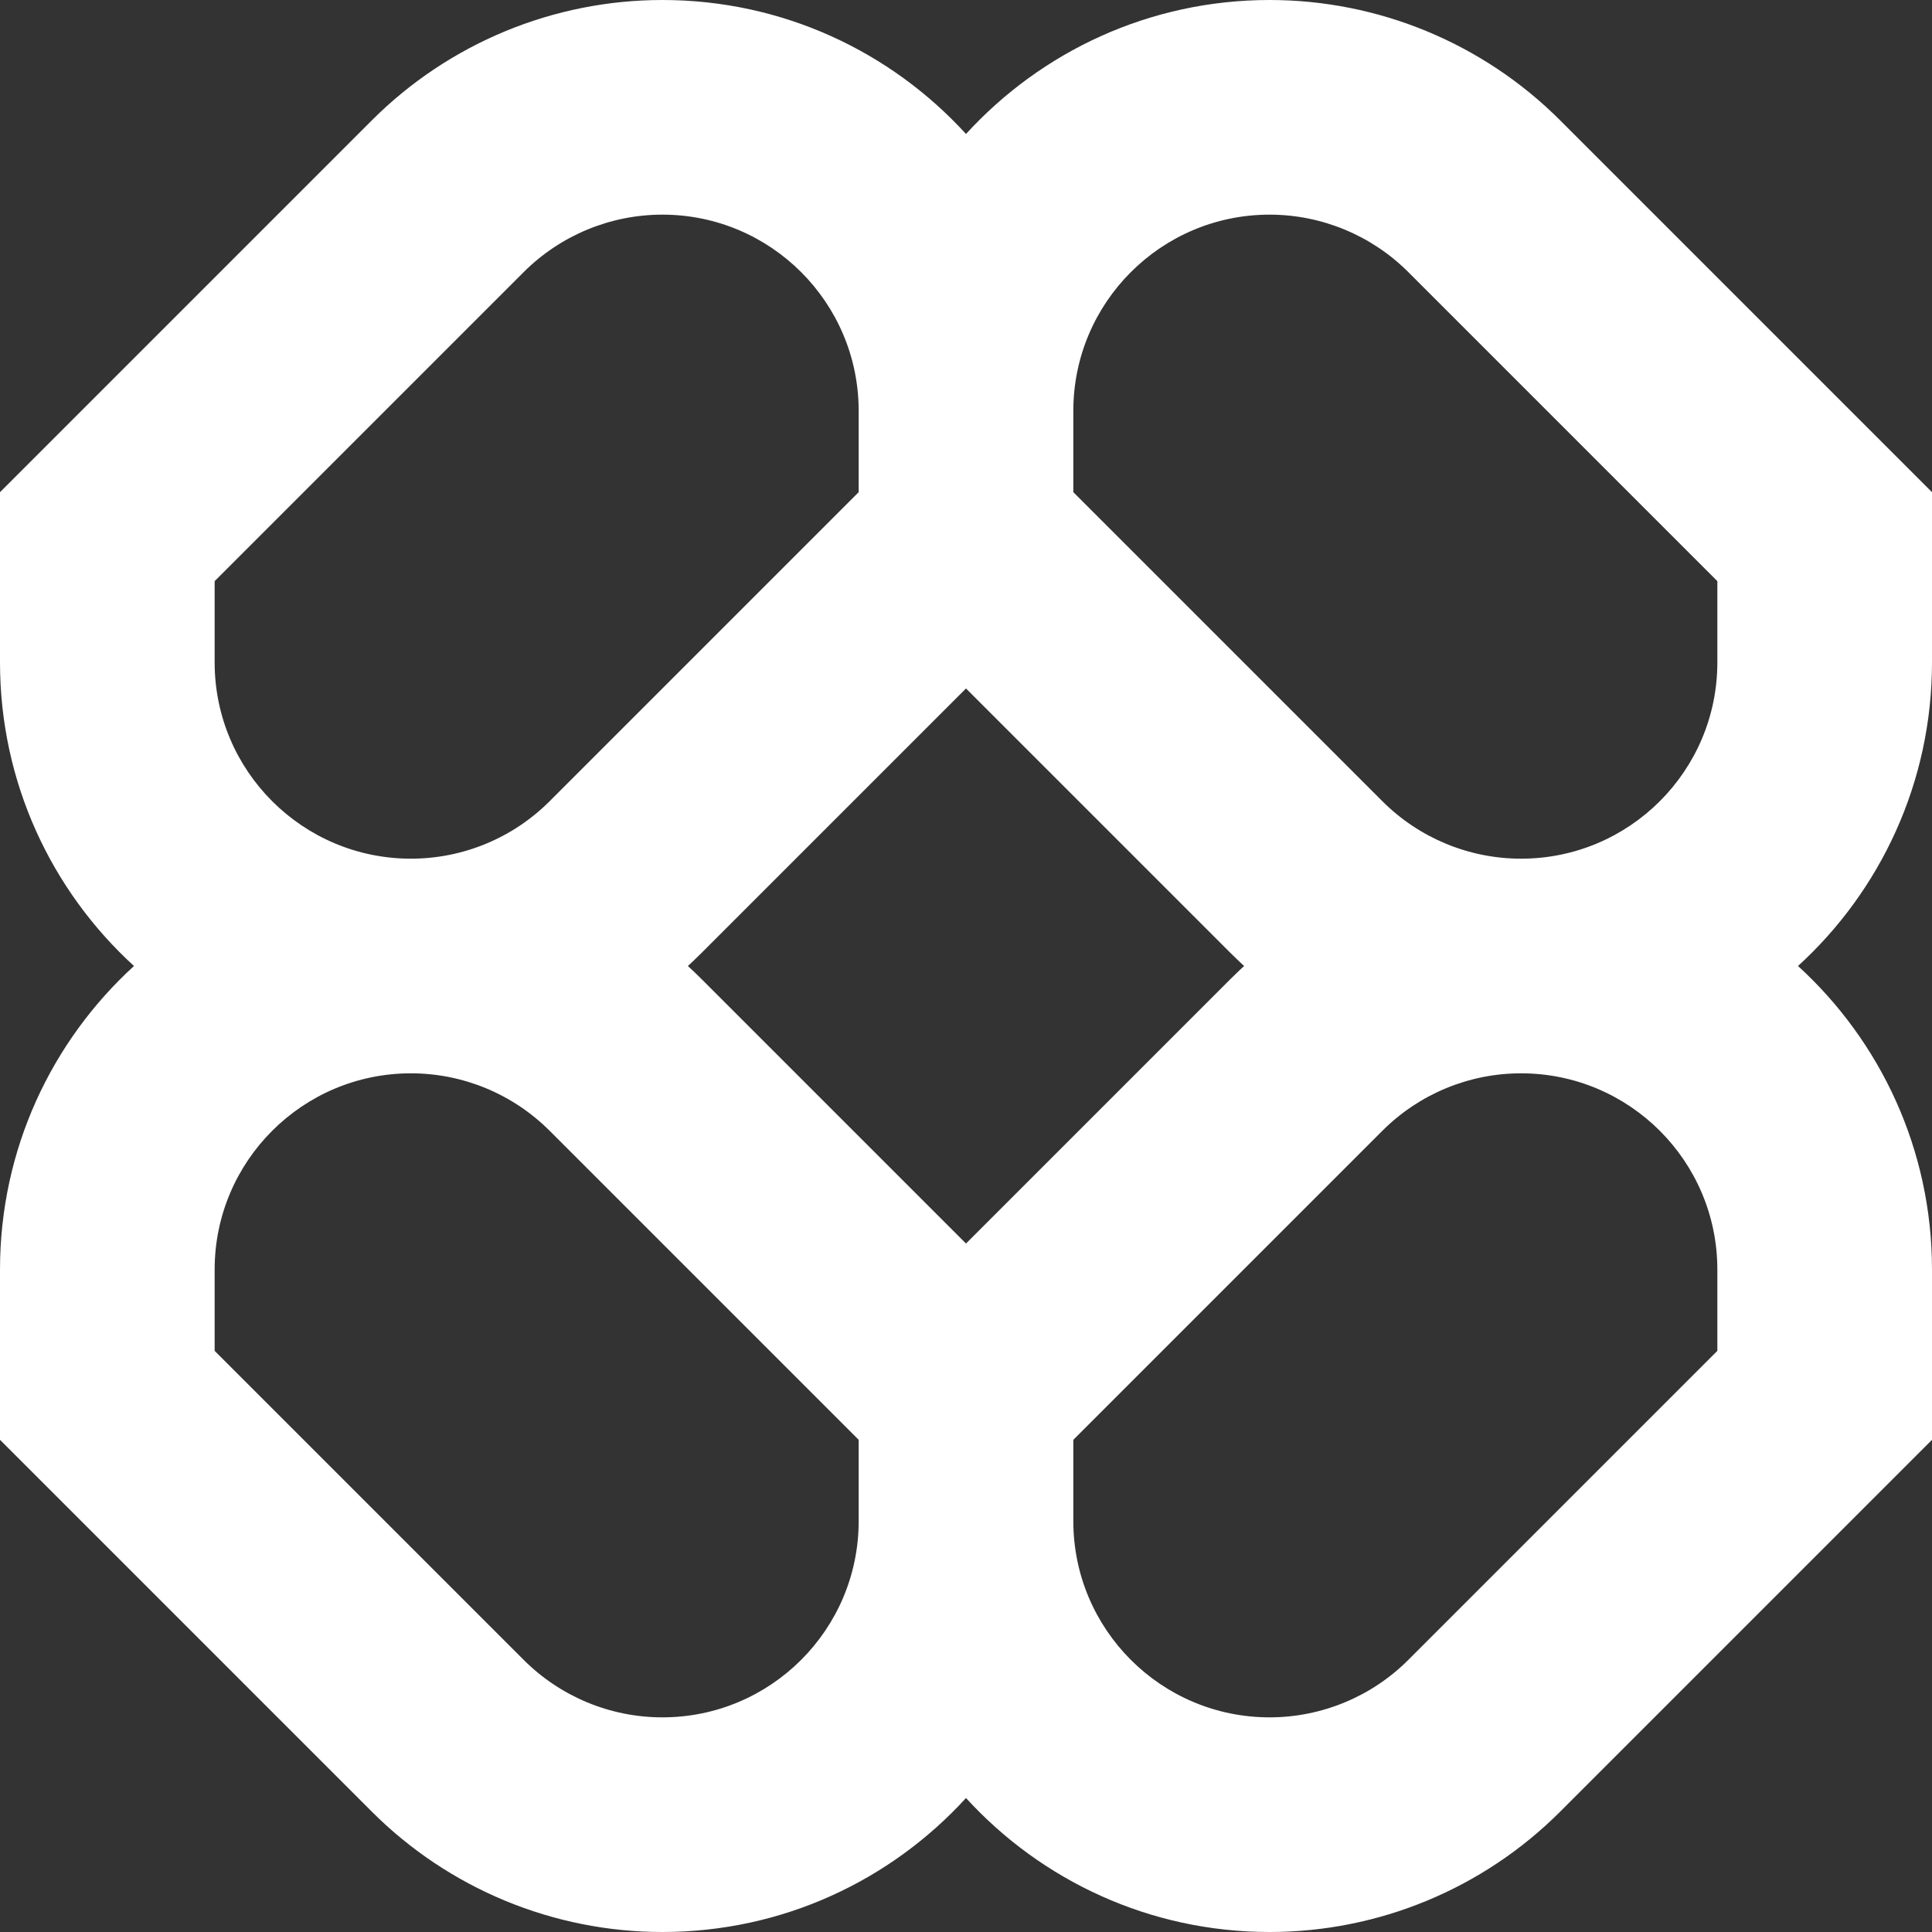 <svg width="20" height="20" viewBox="0 0 20 20" fill="none" xmlns="http://www.w3.org/2000/svg">
<rect x="0" y="0" width="20" height="20" fill="#333333" stroke="none"/>
<path fill-rule="evenodd" clip-rule="evenodd" d="M6.857 0C5.729 0 4.647 0.448 3.849 1.246L0 5.095V6.857C0 8.102 0.535 9.222 1.387 10C0.535 10.778 0 11.898 0 13.143V14.905L3.849 18.754C4.647 19.552 5.729 20 6.857 20C8.102 20 9.222 19.465 10 18.613C10.778 19.465 11.898 20 13.143 20C14.271 20 15.353 19.552 16.151 18.754L20 14.905V13.143C20 11.898 19.465 10.778 18.613 10C19.465 9.222 20 8.102 20 6.857V5.095L16.151 1.246C15.353 0.448 14.271 0 13.143 0C11.898 0 10.778 0.535 10 1.387C9.222 0.535 8.102 0 6.857 0ZM12.879 10C12.832 9.956 12.784 9.911 12.738 9.865L10 7.127L7.262 9.865C7.216 9.911 7.169 9.956 7.121 10C7.169 10.044 7.216 10.089 7.262 10.135L10 12.873L12.738 10.135C12.784 10.089 12.832 10.044 12.879 10ZM11.111 14.905V15.746C11.111 16.868 12.021 17.778 13.143 17.778C13.681 17.778 14.198 17.564 14.579 17.183L17.778 13.984V13.143C17.778 12.021 16.868 11.111 15.746 11.111C15.207 11.111 14.691 11.325 14.31 11.706L11.111 14.905ZM8.889 14.905L5.69 11.706C5.309 11.325 4.793 11.111 4.254 11.111C3.132 11.111 2.222 12.021 2.222 13.143V13.984L5.421 17.183C5.802 17.564 6.319 17.778 6.857 17.778C7.979 17.778 8.889 16.868 8.889 15.746V14.905ZM8.889 4.254V5.095L5.69 8.294C5.309 8.675 4.793 8.889 4.254 8.889C3.132 8.889 2.222 7.979 2.222 6.857V6.016L5.421 2.817C5.802 2.436 6.319 2.222 6.857 2.222C7.979 2.222 8.889 3.132 8.889 4.254ZM14.31 8.294L11.111 5.095V4.254C11.111 3.132 12.021 2.222 13.143 2.222C13.681 2.222 14.198 2.436 14.579 2.817L17.778 6.016V6.857C17.778 7.979 16.868 8.889 15.746 8.889C15.207 8.889 14.691 8.675 14.31 8.294Z" fill="white"/>
</svg>
